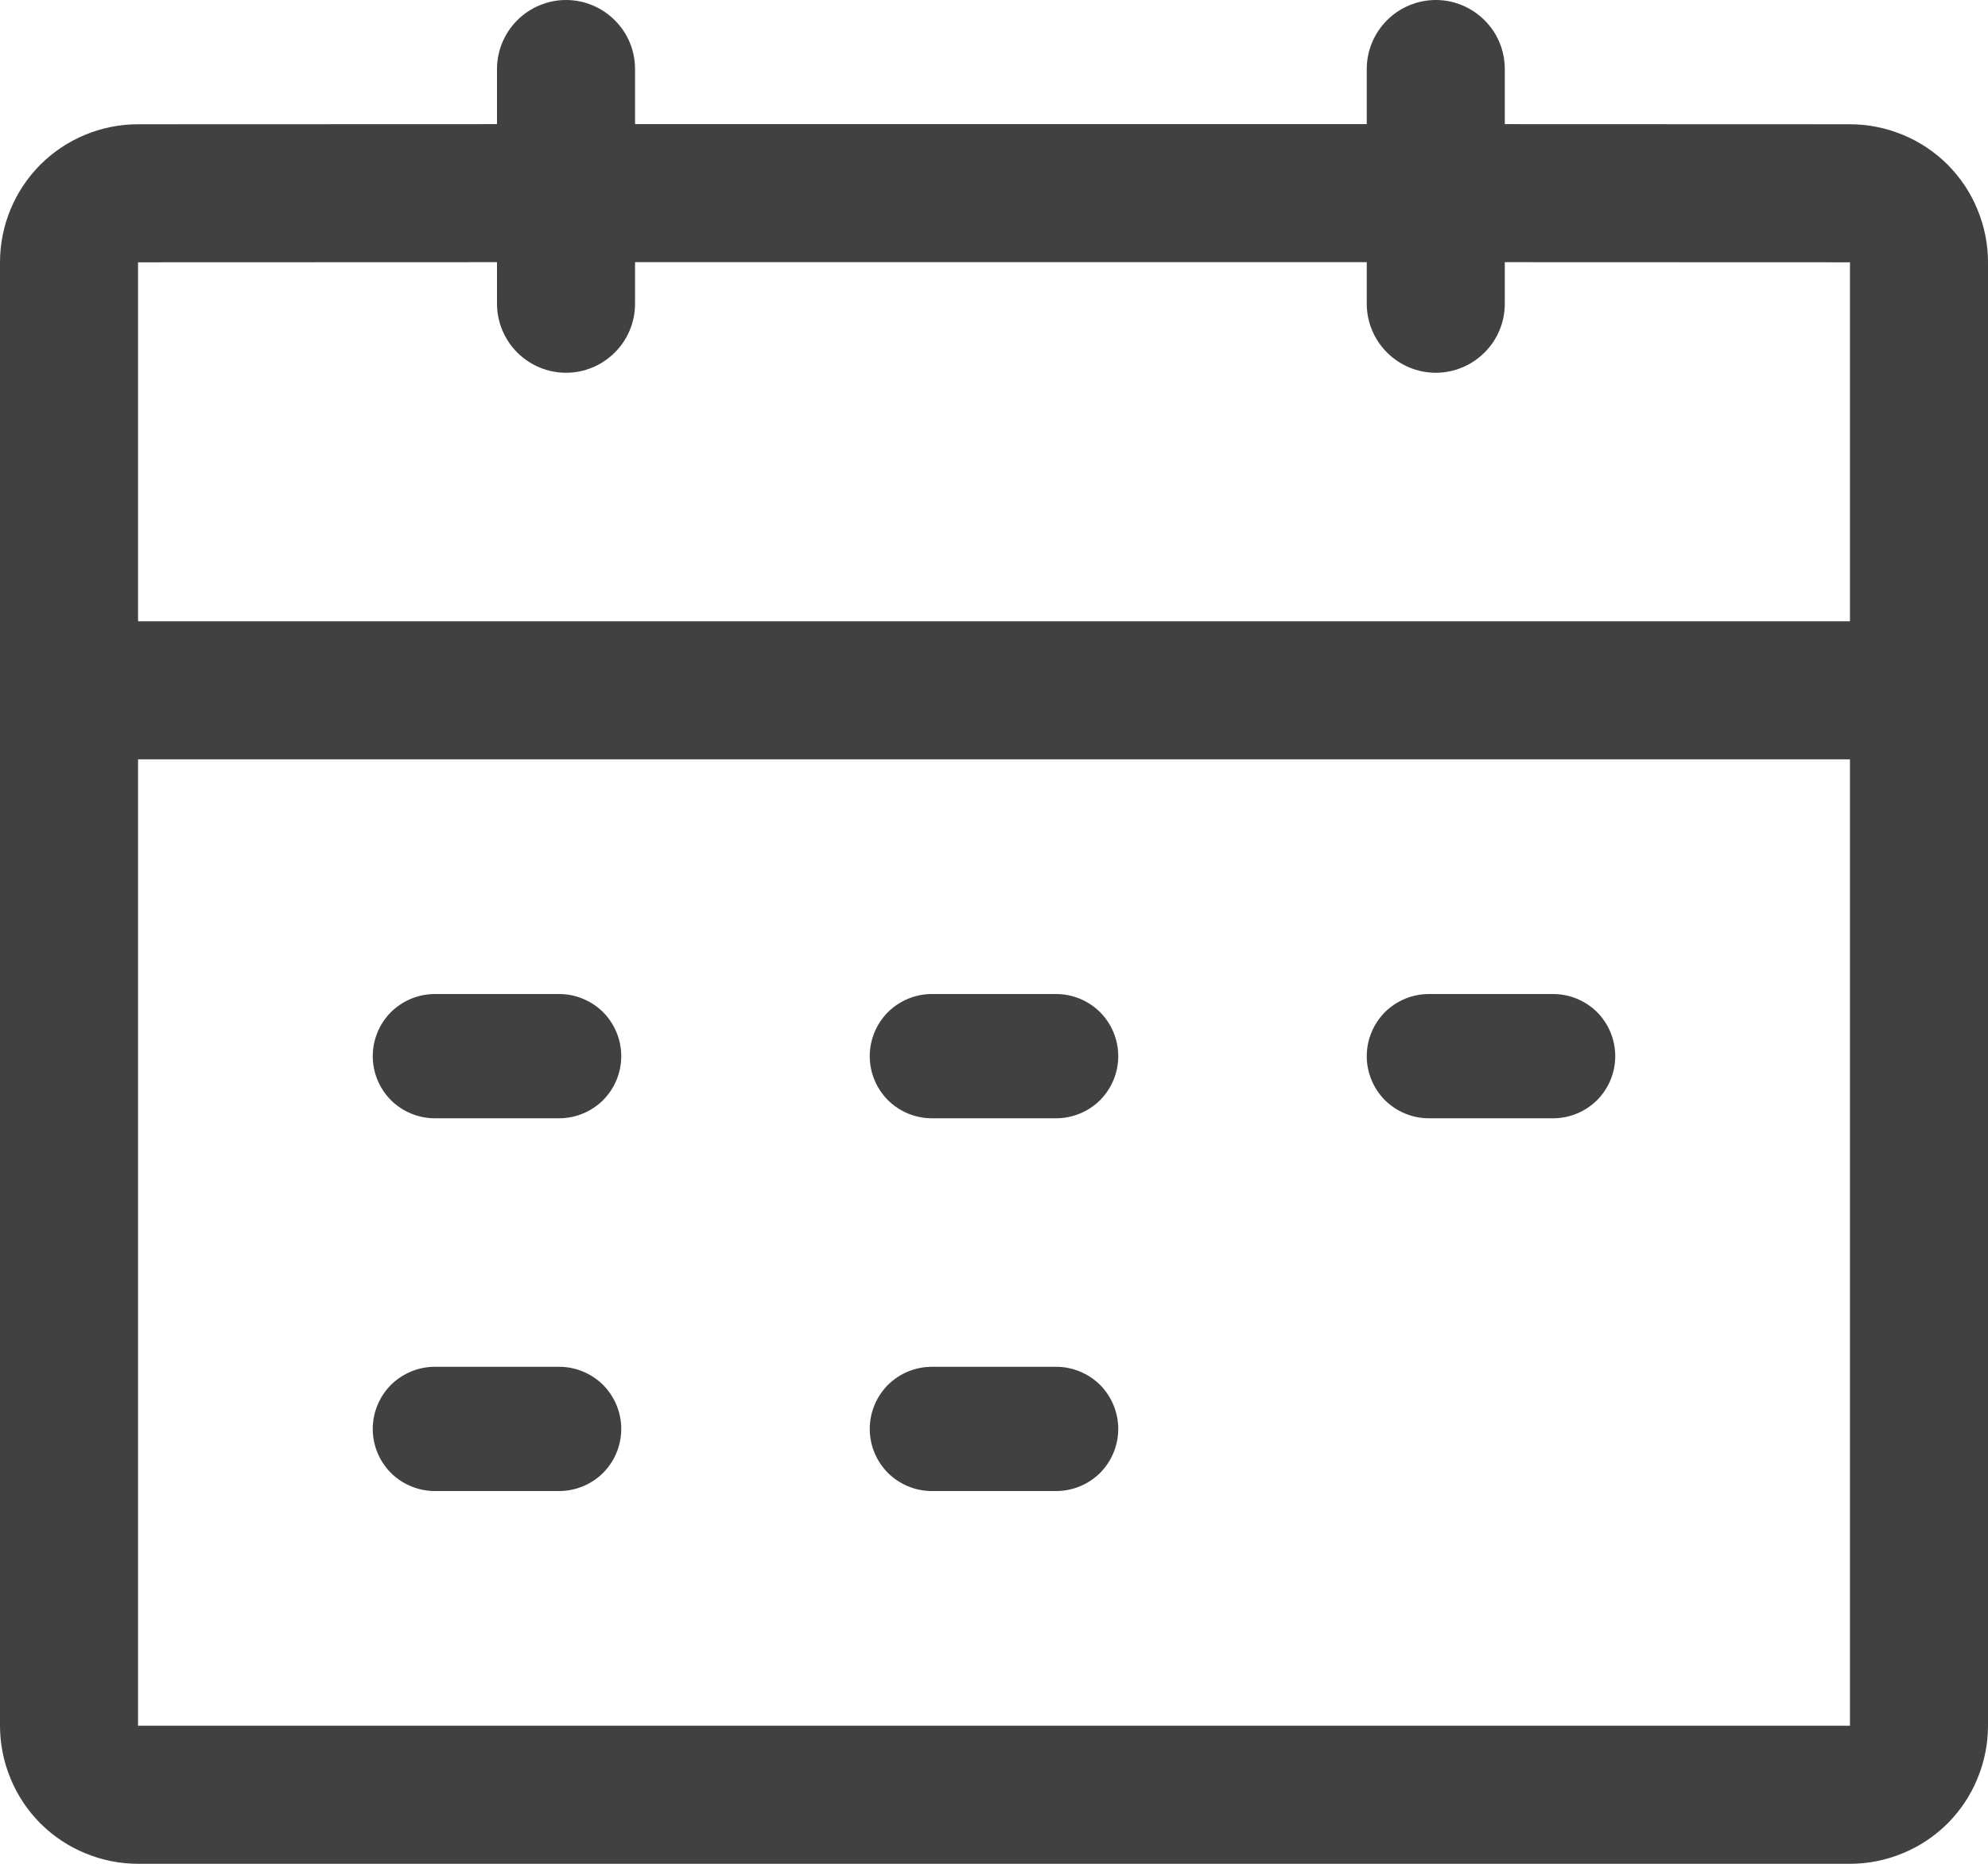 <svg width="16" height="15" viewBox="0 0 16 15" fill="none" xmlns="http://www.w3.org/2000/svg">
<path d="M11.556 0C11.703 0 11.844 0.059 11.948 0.163C12.053 0.267 12.111 0.408 12.111 0.556V0.999L14.889 1C15.035 1 15.179 1.029 15.314 1.085C15.449 1.14 15.571 1.222 15.675 1.325C15.778 1.429 15.86 1.551 15.915 1.686C15.971 1.821 16 1.965 16 2.111V13.889C16 14.035 15.971 14.179 15.915 14.314C15.86 14.449 15.778 14.571 15.675 14.675C15.571 14.778 15.449 14.86 15.314 14.915C15.179 14.971 15.035 15 14.889 15H1.111C0.965 15 0.821 14.971 0.686 14.915C0.551 14.86 0.429 14.778 0.325 14.675C0.222 14.571 0.14 14.449 0.085 14.314C0.029 14.179 0 14.035 0 13.889V2.111C0 1.816 0.117 1.534 0.325 1.325C0.534 1.117 0.816 1 1.111 1L4 0.999V0.556C4 0.408 4.059 0.267 4.163 0.163C4.267 0.059 4.408 0 4.556 0C4.703 0 4.844 0.059 4.948 0.163C5.053 0.267 5.111 0.408 5.111 0.556V0.999H11V0.556C11 0.408 11.059 0.267 11.163 0.163C11.267 0.059 11.408 0 11.556 0ZM14.889 6.111H1.111V13.889H14.889V6.111ZM4.5 11C4.633 11 4.76 11.053 4.854 11.146C4.947 11.24 5 11.367 5 11.5C5 11.633 4.947 11.76 4.854 11.854C4.76 11.947 4.633 12 4.5 12H3.5C3.367 12 3.24 11.947 3.146 11.854C3.053 11.76 3 11.633 3 11.5C3 11.367 3.053 11.24 3.146 11.146C3.24 11.053 3.367 11 3.5 11H4.5ZM8.5 11C8.633 11 8.76 11.053 8.854 11.146C8.947 11.24 9 11.367 9 11.5C9 11.633 8.947 11.76 8.854 11.854C8.76 11.947 8.633 12 8.5 12H7.5C7.367 12 7.24 11.947 7.146 11.854C7.053 11.76 7 11.633 7 11.5C7 11.367 7.053 11.24 7.146 11.146C7.24 11.053 7.367 11 7.5 11H8.5ZM4.5 8C4.633 8 4.76 8.053 4.854 8.146C4.947 8.24 5 8.367 5 8.5C5 8.633 4.947 8.76 4.854 8.854C4.76 8.947 4.633 9 4.5 9H3.5C3.367 9 3.24 8.947 3.146 8.854C3.053 8.76 3 8.633 3 8.5C3 8.367 3.053 8.24 3.146 8.146C3.24 8.053 3.367 8 3.5 8H4.5ZM8.5 8C8.633 8 8.76 8.053 8.854 8.146C8.947 8.24 9 8.367 9 8.5C9 8.633 8.947 8.76 8.854 8.854C8.76 8.947 8.633 9 8.5 9H7.5C7.367 9 7.24 8.947 7.146 8.854C7.053 8.76 7 8.633 7 8.5C7 8.367 7.053 8.24 7.146 8.146C7.24 8.053 7.367 8 7.5 8H8.5ZM12.5 8C12.633 8 12.76 8.053 12.854 8.146C12.947 8.24 13 8.367 13 8.5C13 8.633 12.947 8.76 12.854 8.854C12.76 8.947 12.633 9 12.5 9H11.5C11.367 9 11.24 8.947 11.146 8.854C11.053 8.76 11 8.633 11 8.5C11 8.367 11.053 8.24 11.146 8.146C11.24 8.053 11.367 8 11.5 8H12.5ZM4 2.11L1.111 2.111V5H14.889V2.111L12.111 2.11V2.444C12.111 2.592 12.053 2.733 11.948 2.837C11.844 2.941 11.703 3 11.556 3C11.408 3 11.267 2.941 11.163 2.837C11.059 2.733 11 2.592 11 2.444V2.11H5.111V2.444C5.111 2.592 5.053 2.733 4.948 2.837C4.844 2.941 4.703 3 4.556 3C4.408 3 4.267 2.941 4.163 2.837C4.059 2.733 4 2.592 4 2.444V2.11Z" fill="#414141"/>
</svg>
